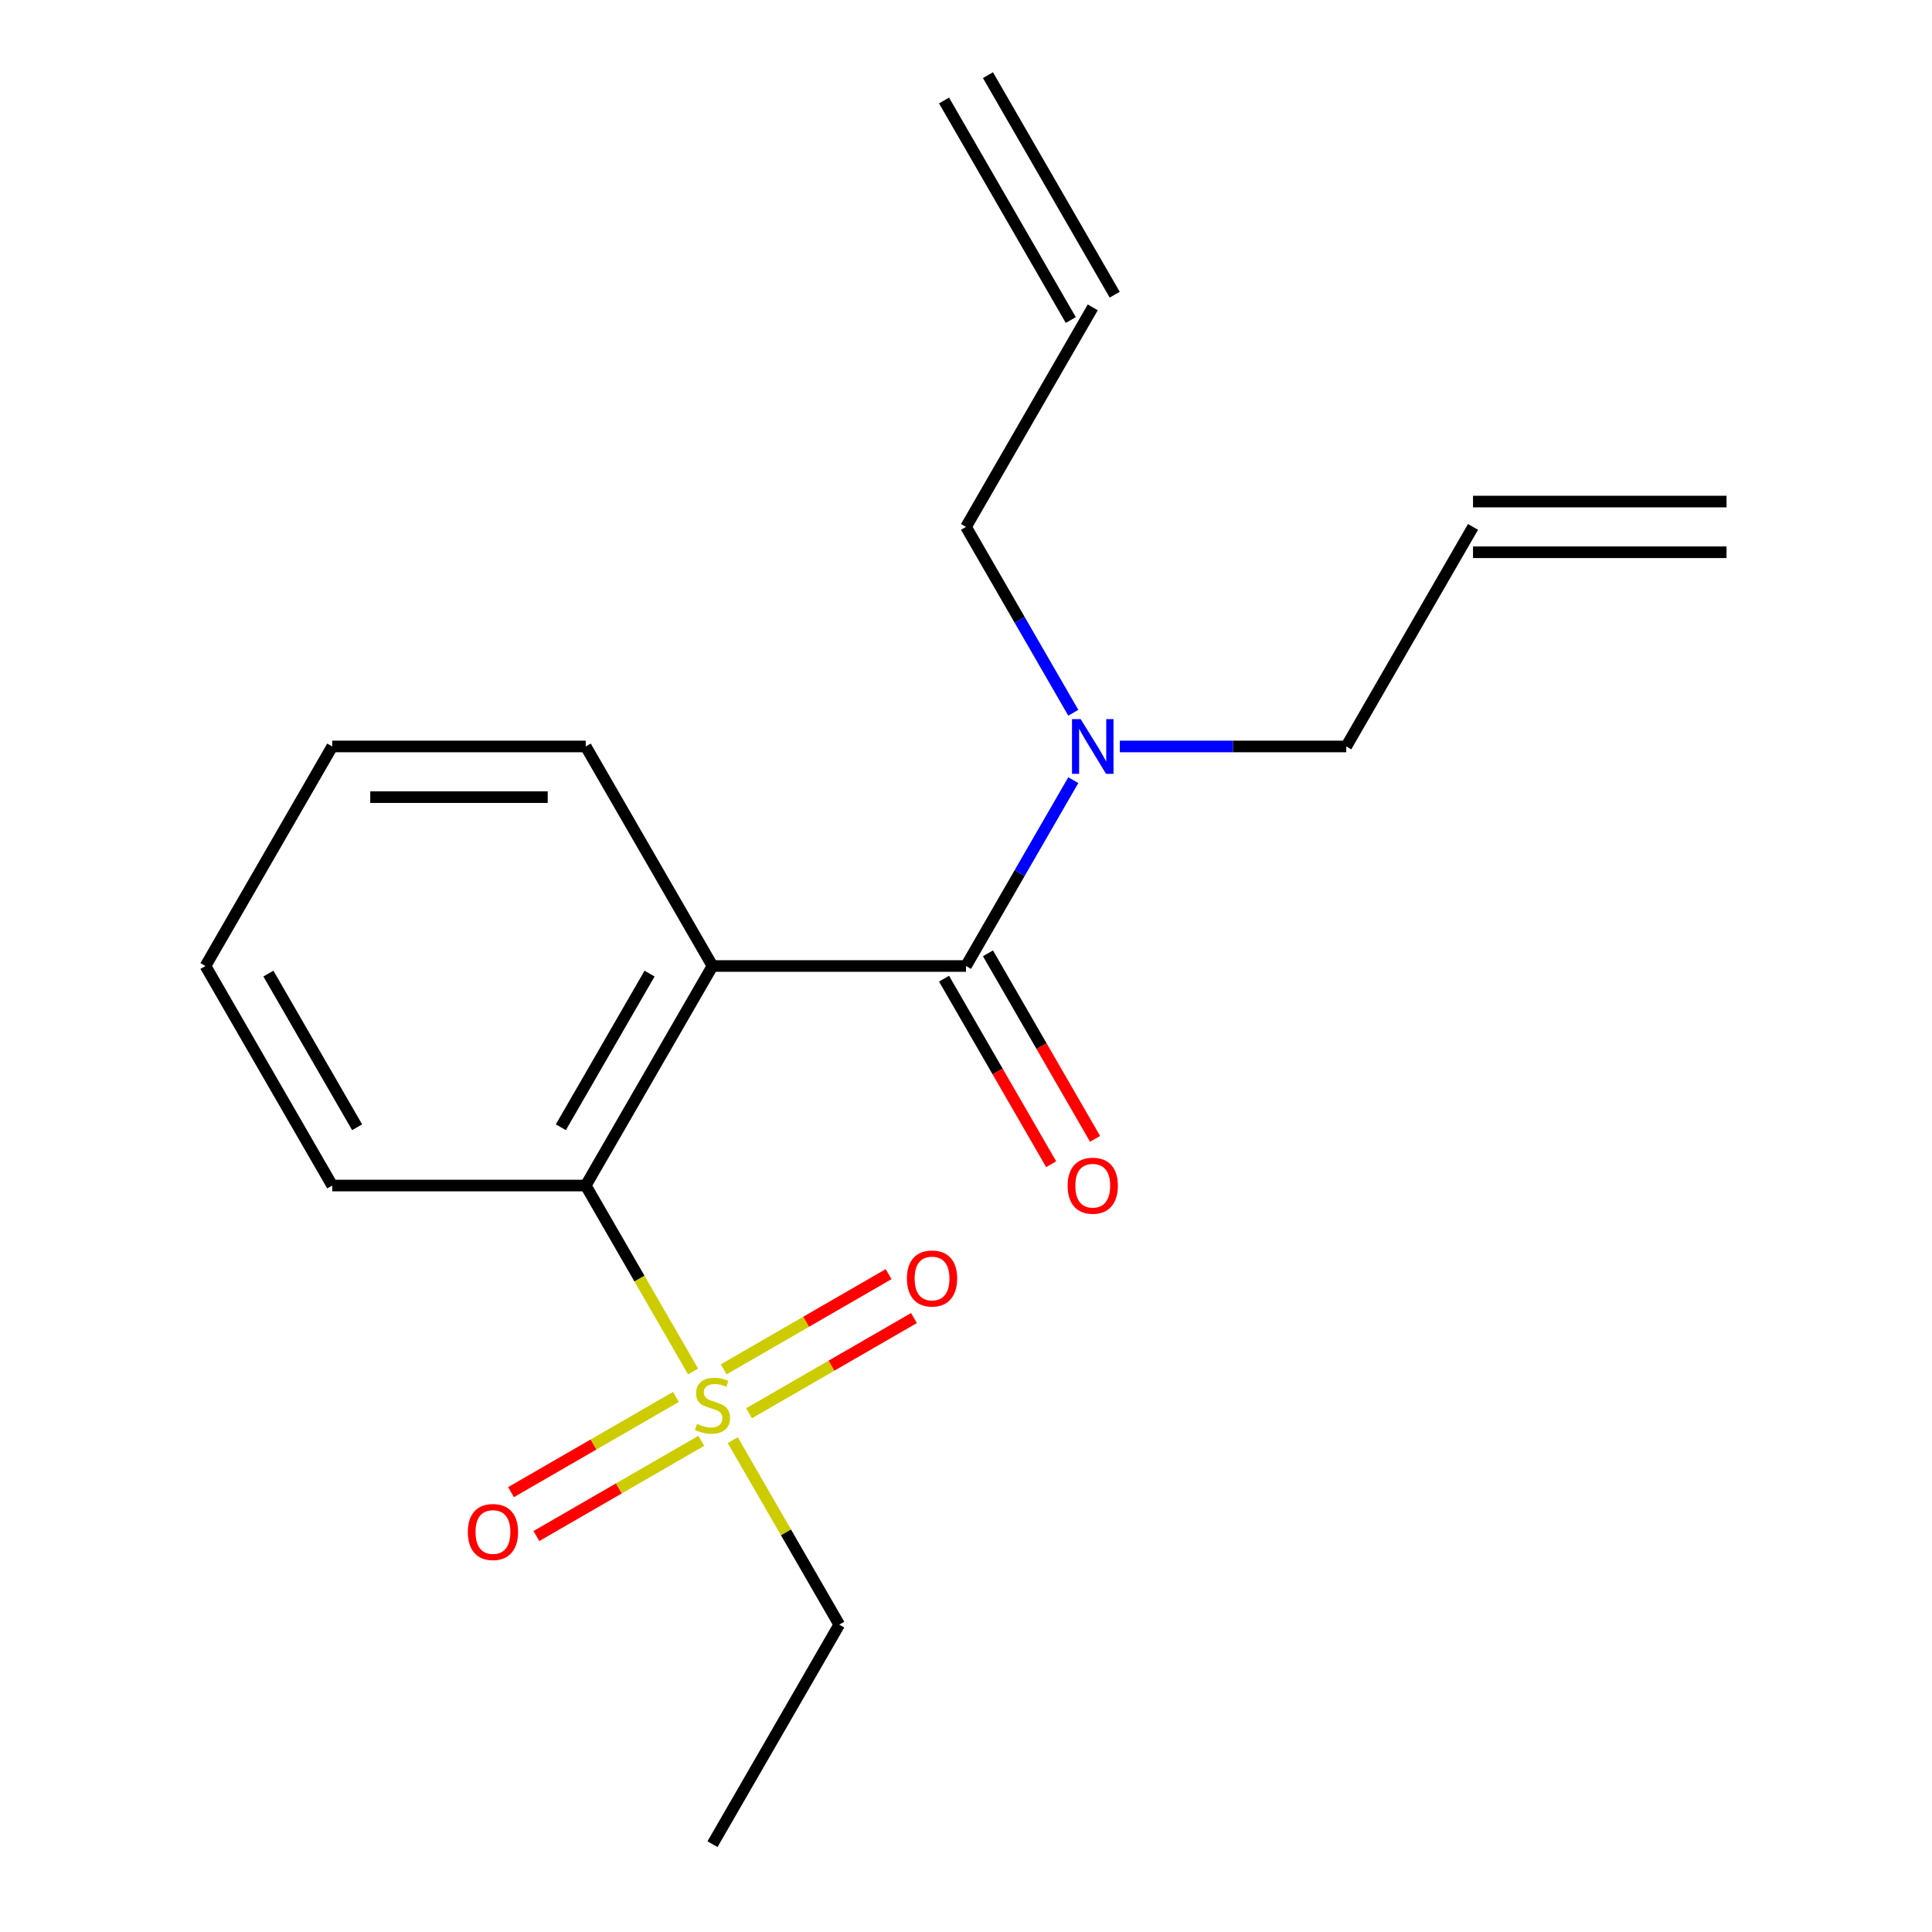 <?xml version='1.0' encoding='iso-8859-1'?>
<svg version='1.1' baseProfile='full'
              xmlns='http://www.w3.org/2000/svg'
                      xmlns:rdkit='http://www.rdkit.org/xml'
                      xmlns:xlink='http://www.w3.org/1999/xlink'
                  xml:space='preserve'
width='1000px' height='1000px' viewBox='0 0 1000 1000'>
<!-- END OF HEADER -->
<rect style='opacity:1.0;fill:#FFFFFF;stroke:none' width='1000' height='1000' x='0' y='0'> </rect>
<path class='bond-1' d='M 368.784,500 L 500,500' style='fill:none;fill-rule:evenodd;stroke:#000000;stroke-width:6px;stroke-linecap:butt;stroke-linejoin:miter;stroke-opacity:1' />
<path class='bond-2' d='M 368.784,500 L 303.176,613.636' style='fill:none;fill-rule:evenodd;stroke:#000000;stroke-width:6px;stroke-linecap:butt;stroke-linejoin:miter;stroke-opacity:1' />
<path class='bond-2' d='M 336.216,503.924 L 290.29,583.469' style='fill:none;fill-rule:evenodd;stroke:#000000;stroke-width:6px;stroke-linecap:butt;stroke-linejoin:miter;stroke-opacity:1' />
<path class='bond-12' d='M 368.784,500 L 303.176,386.364' style='fill:none;fill-rule:evenodd;stroke:#000000;stroke-width:6px;stroke-linecap:butt;stroke-linejoin:miter;stroke-opacity:1' />
<path class='bond-0' d='M 358.738,709.872 L 330.957,661.754' style='fill:none;fill-rule:evenodd;stroke:#CCCC00;stroke-width:6px;stroke-linecap:butt;stroke-linejoin:miter;stroke-opacity:1' />
<path class='bond-0' d='M 330.957,661.754 L 303.176,613.636' style='fill:none;fill-rule:evenodd;stroke:#000000;stroke-width:6px;stroke-linecap:butt;stroke-linejoin:miter;stroke-opacity:1' />
<path class='bond-4' d='M 387.705,731.5 L 430.381,706.861' style='fill:none;fill-rule:evenodd;stroke:#CCCC00;stroke-width:6px;stroke-linecap:butt;stroke-linejoin:miter;stroke-opacity:1' />
<path class='bond-4' d='M 430.381,706.861 L 473.058,682.222' style='fill:none;fill-rule:evenodd;stroke:#FF0000;stroke-width:6px;stroke-linecap:butt;stroke-linejoin:miter;stroke-opacity:1' />
<path class='bond-4' d='M 374.584,708.773 L 417.26,684.134' style='fill:none;fill-rule:evenodd;stroke:#CCCC00;stroke-width:6px;stroke-linecap:butt;stroke-linejoin:miter;stroke-opacity:1' />
<path class='bond-4' d='M 417.26,684.134 L 459.936,659.495' style='fill:none;fill-rule:evenodd;stroke:#FF0000;stroke-width:6px;stroke-linecap:butt;stroke-linejoin:miter;stroke-opacity:1' />
<path class='bond-5' d='M 349.863,723.045 L 307.187,747.684' style='fill:none;fill-rule:evenodd;stroke:#CCCC00;stroke-width:6px;stroke-linecap:butt;stroke-linejoin:miter;stroke-opacity:1' />
<path class='bond-5' d='M 307.187,747.684 L 264.51,772.324' style='fill:none;fill-rule:evenodd;stroke:#FF0000;stroke-width:6px;stroke-linecap:butt;stroke-linejoin:miter;stroke-opacity:1' />
<path class='bond-5' d='M 362.984,745.773 L 320.308,770.412' style='fill:none;fill-rule:evenodd;stroke:#CCCC00;stroke-width:6px;stroke-linecap:butt;stroke-linejoin:miter;stroke-opacity:1' />
<path class='bond-5' d='M 320.308,770.412 L 277.632,795.051' style='fill:none;fill-rule:evenodd;stroke:#FF0000;stroke-width:6px;stroke-linecap:butt;stroke-linejoin:miter;stroke-opacity:1' />
<path class='bond-11' d='M 379.269,745.433 L 406.83,793.171' style='fill:none;fill-rule:evenodd;stroke:#CCCC00;stroke-width:6px;stroke-linecap:butt;stroke-linejoin:miter;stroke-opacity:1' />
<path class='bond-11' d='M 406.83,793.171 L 434.392,840.909' style='fill:none;fill-rule:evenodd;stroke:#000000;stroke-width:6px;stroke-linecap:butt;stroke-linejoin:miter;stroke-opacity:1' />
<path class='bond-3' d='M 500,500 L 527.769,451.902' style='fill:none;fill-rule:evenodd;stroke:#000000;stroke-width:6px;stroke-linecap:butt;stroke-linejoin:miter;stroke-opacity:1' />
<path class='bond-3' d='M 527.769,451.902 L 555.539,403.804' style='fill:none;fill-rule:evenodd;stroke:#0000FF;stroke-width:6px;stroke-linecap:butt;stroke-linejoin:miter;stroke-opacity:1' />
<path class='bond-6' d='M 488.636,506.561 L 516.36,554.579' style='fill:none;fill-rule:evenodd;stroke:#000000;stroke-width:6px;stroke-linecap:butt;stroke-linejoin:miter;stroke-opacity:1' />
<path class='bond-6' d='M 516.36,554.579 L 544.083,602.597' style='fill:none;fill-rule:evenodd;stroke:#FF0000;stroke-width:6px;stroke-linecap:butt;stroke-linejoin:miter;stroke-opacity:1' />
<path class='bond-6' d='M 511.364,493.439 L 539.087,541.457' style='fill:none;fill-rule:evenodd;stroke:#000000;stroke-width:6px;stroke-linecap:butt;stroke-linejoin:miter;stroke-opacity:1' />
<path class='bond-6' d='M 539.087,541.457 L 566.81,589.475' style='fill:none;fill-rule:evenodd;stroke:#FF0000;stroke-width:6px;stroke-linecap:butt;stroke-linejoin:miter;stroke-opacity:1' />
<path class='bond-15' d='M 303.176,613.636 L 171.96,613.636' style='fill:none;fill-rule:evenodd;stroke:#000000;stroke-width:6px;stroke-linecap:butt;stroke-linejoin:miter;stroke-opacity:1' />
<path class='bond-13' d='M 579.628,386.364 L 638.226,386.364' style='fill:none;fill-rule:evenodd;stroke:#0000FF;stroke-width:6px;stroke-linecap:butt;stroke-linejoin:miter;stroke-opacity:1' />
<path class='bond-13' d='M 638.226,386.364 L 696.824,386.364' style='fill:none;fill-rule:evenodd;stroke:#000000;stroke-width:6px;stroke-linecap:butt;stroke-linejoin:miter;stroke-opacity:1' />
<path class='bond-14' d='M 555.539,368.923 L 527.769,320.825' style='fill:none;fill-rule:evenodd;stroke:#0000FF;stroke-width:6px;stroke-linecap:butt;stroke-linejoin:miter;stroke-opacity:1' />
<path class='bond-14' d='M 527.769,320.825 L 500,272.727' style='fill:none;fill-rule:evenodd;stroke:#000000;stroke-width:6px;stroke-linecap:butt;stroke-linejoin:miter;stroke-opacity:1' />
<path class='bond-7' d='M 565.608,159.091 L 500,272.727' style='fill:none;fill-rule:evenodd;stroke:#000000;stroke-width:6px;stroke-linecap:butt;stroke-linejoin:miter;stroke-opacity:1' />
<path class='bond-9' d='M 576.972,152.53 L 511.364,38.894' style='fill:none;fill-rule:evenodd;stroke:#000000;stroke-width:6px;stroke-linecap:butt;stroke-linejoin:miter;stroke-opacity:1' />
<path class='bond-9' d='M 554.244,165.652 L 488.636,52.015' style='fill:none;fill-rule:evenodd;stroke:#000000;stroke-width:6px;stroke-linecap:butt;stroke-linejoin:miter;stroke-opacity:1' />
<path class='bond-8' d='M 762.432,272.727 L 696.824,386.364' style='fill:none;fill-rule:evenodd;stroke:#000000;stroke-width:6px;stroke-linecap:butt;stroke-linejoin:miter;stroke-opacity:1' />
<path class='bond-10' d='M 762.432,285.849 L 893.648,285.849' style='fill:none;fill-rule:evenodd;stroke:#000000;stroke-width:6px;stroke-linecap:butt;stroke-linejoin:miter;stroke-opacity:1' />
<path class='bond-10' d='M 762.432,259.606 L 893.648,259.606' style='fill:none;fill-rule:evenodd;stroke:#000000;stroke-width:6px;stroke-linecap:butt;stroke-linejoin:miter;stroke-opacity:1' />
<path class='bond-16' d='M 434.392,840.909 L 368.784,954.545' style='fill:none;fill-rule:evenodd;stroke:#000000;stroke-width:6px;stroke-linecap:butt;stroke-linejoin:miter;stroke-opacity:1' />
<path class='bond-17' d='M 303.176,386.364 L 171.96,386.364' style='fill:none;fill-rule:evenodd;stroke:#000000;stroke-width:6px;stroke-linecap:butt;stroke-linejoin:miter;stroke-opacity:1' />
<path class='bond-17' d='M 283.494,412.607 L 191.642,412.607' style='fill:none;fill-rule:evenodd;stroke:#000000;stroke-width:6px;stroke-linecap:butt;stroke-linejoin:miter;stroke-opacity:1' />
<path class='bond-19' d='M 171.96,613.636 L 106.352,500' style='fill:none;fill-rule:evenodd;stroke:#000000;stroke-width:6px;stroke-linecap:butt;stroke-linejoin:miter;stroke-opacity:1' />
<path class='bond-19' d='M 184.846,583.469 L 138.921,503.924' style='fill:none;fill-rule:evenodd;stroke:#000000;stroke-width:6px;stroke-linecap:butt;stroke-linejoin:miter;stroke-opacity:1' />
<path class='bond-18' d='M 171.96,386.364 L 106.352,500' style='fill:none;fill-rule:evenodd;stroke:#000000;stroke-width:6px;stroke-linecap:butt;stroke-linejoin:miter;stroke-opacity:1' />
<path  class='atom-1' d='M 360.784 736.993
Q 361.104 737.113, 362.424 737.673
Q 363.744 738.233, 365.184 738.593
Q 366.664 738.913, 368.104 738.913
Q 370.784 738.913, 372.344 737.633
Q 373.904 736.313, 373.904 734.033
Q 373.904 732.473, 373.104 731.513
Q 372.344 730.553, 371.144 730.033
Q 369.944 729.513, 367.944 728.913
Q 365.424 728.153, 363.904 727.433
Q 362.424 726.713, 361.344 725.193
Q 360.304 723.673, 360.304 721.113
Q 360.304 717.553, 362.704 715.353
Q 365.144 713.153, 369.944 713.153
Q 373.224 713.153, 376.944 714.713
L 376.024 717.793
Q 372.624 716.393, 370.064 716.393
Q 367.304 716.393, 365.784 717.553
Q 364.264 718.673, 364.304 720.633
Q 364.304 722.153, 365.064 723.073
Q 365.864 723.993, 366.984 724.513
Q 368.144 725.033, 370.064 725.633
Q 372.624 726.433, 374.144 727.233
Q 375.664 728.033, 376.744 729.673
Q 377.864 731.273, 377.864 734.033
Q 377.864 737.953, 375.224 740.073
Q 372.624 742.153, 368.264 742.153
Q 365.744 742.153, 363.824 741.593
Q 361.944 741.073, 359.704 740.153
L 360.784 736.993
' fill='#CCCC00'/>
<path  class='atom-4' d='M 559.348 372.204
L 568.628 387.204
Q 569.548 388.684, 571.028 391.364
Q 572.508 394.044, 572.588 394.204
L 572.588 372.204
L 576.348 372.204
L 576.348 400.524
L 572.468 400.524
L 562.508 384.124
Q 561.348 382.204, 560.108 380.004
Q 558.908 377.804, 558.548 377.124
L 558.548 400.524
L 554.868 400.524
L 554.868 372.204
L 559.348 372.204
' fill='#0000FF'/>
<path  class='atom-5' d='M 469.42 661.745
Q 469.42 654.945, 472.78 651.145
Q 476.14 647.345, 482.42 647.345
Q 488.7 647.345, 492.06 651.145
Q 495.42 654.945, 495.42 661.745
Q 495.42 668.625, 492.02 672.545
Q 488.62 676.425, 482.42 676.425
Q 476.18 676.425, 472.78 672.545
Q 469.42 668.665, 469.42 661.745
M 482.42 673.225
Q 486.74 673.225, 489.06 670.345
Q 491.42 667.425, 491.42 661.745
Q 491.42 656.185, 489.06 653.385
Q 486.74 650.545, 482.42 650.545
Q 478.1 650.545, 475.74 653.345
Q 473.42 656.145, 473.42 661.745
Q 473.42 667.465, 475.74 670.345
Q 478.1 673.225, 482.42 673.225
' fill='#FF0000'/>
<path  class='atom-6' d='M 242.148 792.961
Q 242.148 786.161, 245.508 782.361
Q 248.868 778.561, 255.148 778.561
Q 261.428 778.561, 264.788 782.361
Q 268.148 786.161, 268.148 792.961
Q 268.148 799.841, 264.748 803.761
Q 261.348 807.641, 255.148 807.641
Q 248.908 807.641, 245.508 803.761
Q 242.148 799.881, 242.148 792.961
M 255.148 804.441
Q 259.468 804.441, 261.788 801.561
Q 264.148 798.641, 264.148 792.961
Q 264.148 787.401, 261.788 784.601
Q 259.468 781.761, 255.148 781.761
Q 250.828 781.761, 248.468 784.561
Q 246.148 787.361, 246.148 792.961
Q 246.148 798.681, 248.468 801.561
Q 250.828 804.441, 255.148 804.441
' fill='#FF0000'/>
<path  class='atom-7' d='M 552.608 613.716
Q 552.608 606.916, 555.968 603.116
Q 559.328 599.316, 565.608 599.316
Q 571.888 599.316, 575.248 603.116
Q 578.608 606.916, 578.608 613.716
Q 578.608 620.596, 575.208 624.516
Q 571.808 628.396, 565.608 628.396
Q 559.368 628.396, 555.968 624.516
Q 552.608 620.636, 552.608 613.716
M 565.608 625.196
Q 569.928 625.196, 572.248 622.316
Q 574.608 619.396, 574.608 613.716
Q 574.608 608.156, 572.248 605.356
Q 569.928 602.516, 565.608 602.516
Q 561.288 602.516, 558.928 605.316
Q 556.608 608.116, 556.608 613.716
Q 556.608 619.436, 558.928 622.316
Q 561.288 625.196, 565.608 625.196
' fill='#FF0000'/>
</svg>
